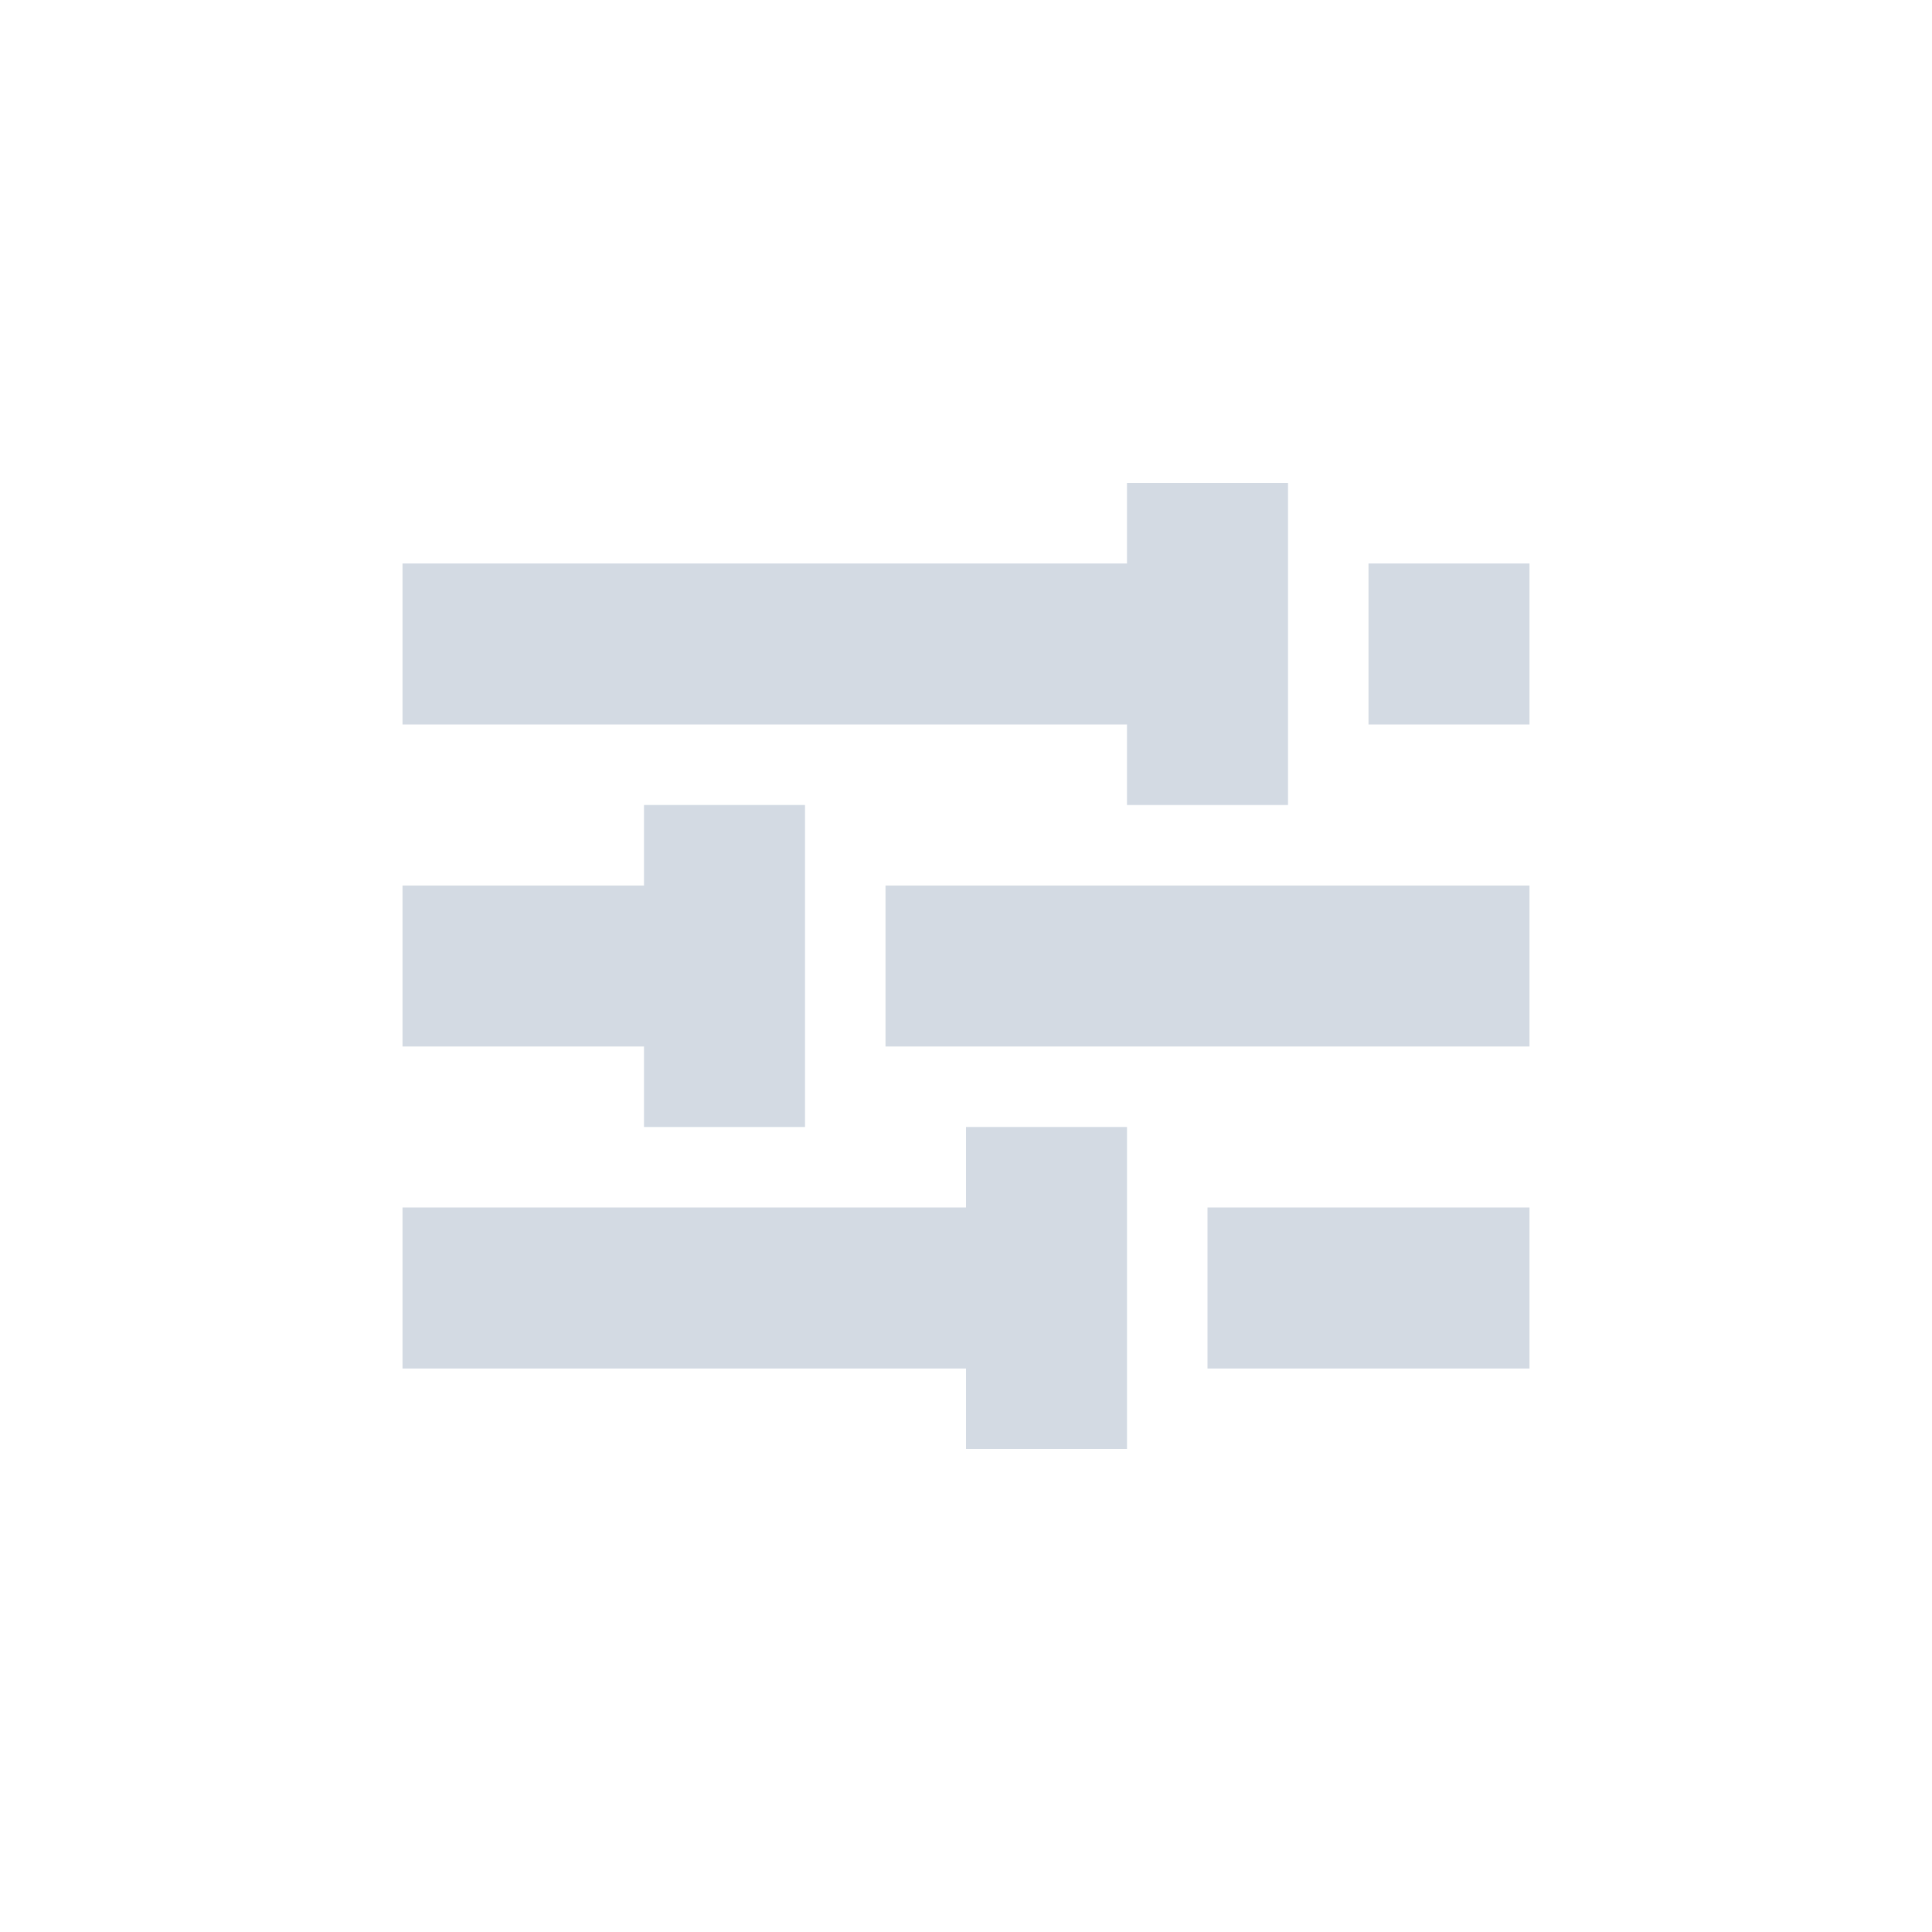 <svg xmlns="http://www.w3.org/2000/svg" width="12pt" height="12pt" version="1.1" viewBox="0 0 12 12">
 <g>
  <path style="fill:rgb(82.745%,85.49%,89.02%)" d="M 7 3 L 7 3.5 L 2.5 3.5 L 2.5 4.5 L 7 4.5 L 7 5 L 8 5 L 8 3 Z M 8.5 3.5 L 8.5 4.5 L 9.5 4.5 L 9.5 3.5 Z M 4 5 L 4 5.5 L 2.5 5.5 L 2.5 6.5 L 4 6.5 L 4 7 L 5 7 L 5 5 Z M 5.5 5.5 L 5.5 6.5 L 9.5 6.5 L 9.5 5.5 Z M 6 7 L 6 7.5 L 2.5 7.5 L 2.5 8.5 L 6 8.5 L 6 9 L 7 9 L 7 7 Z M 7.5 7.5 L 7.5 8.5 L 9.5 8.5 L 9.5 7.5 Z M 7.5 7.5"/>
 </g>
</svg>
